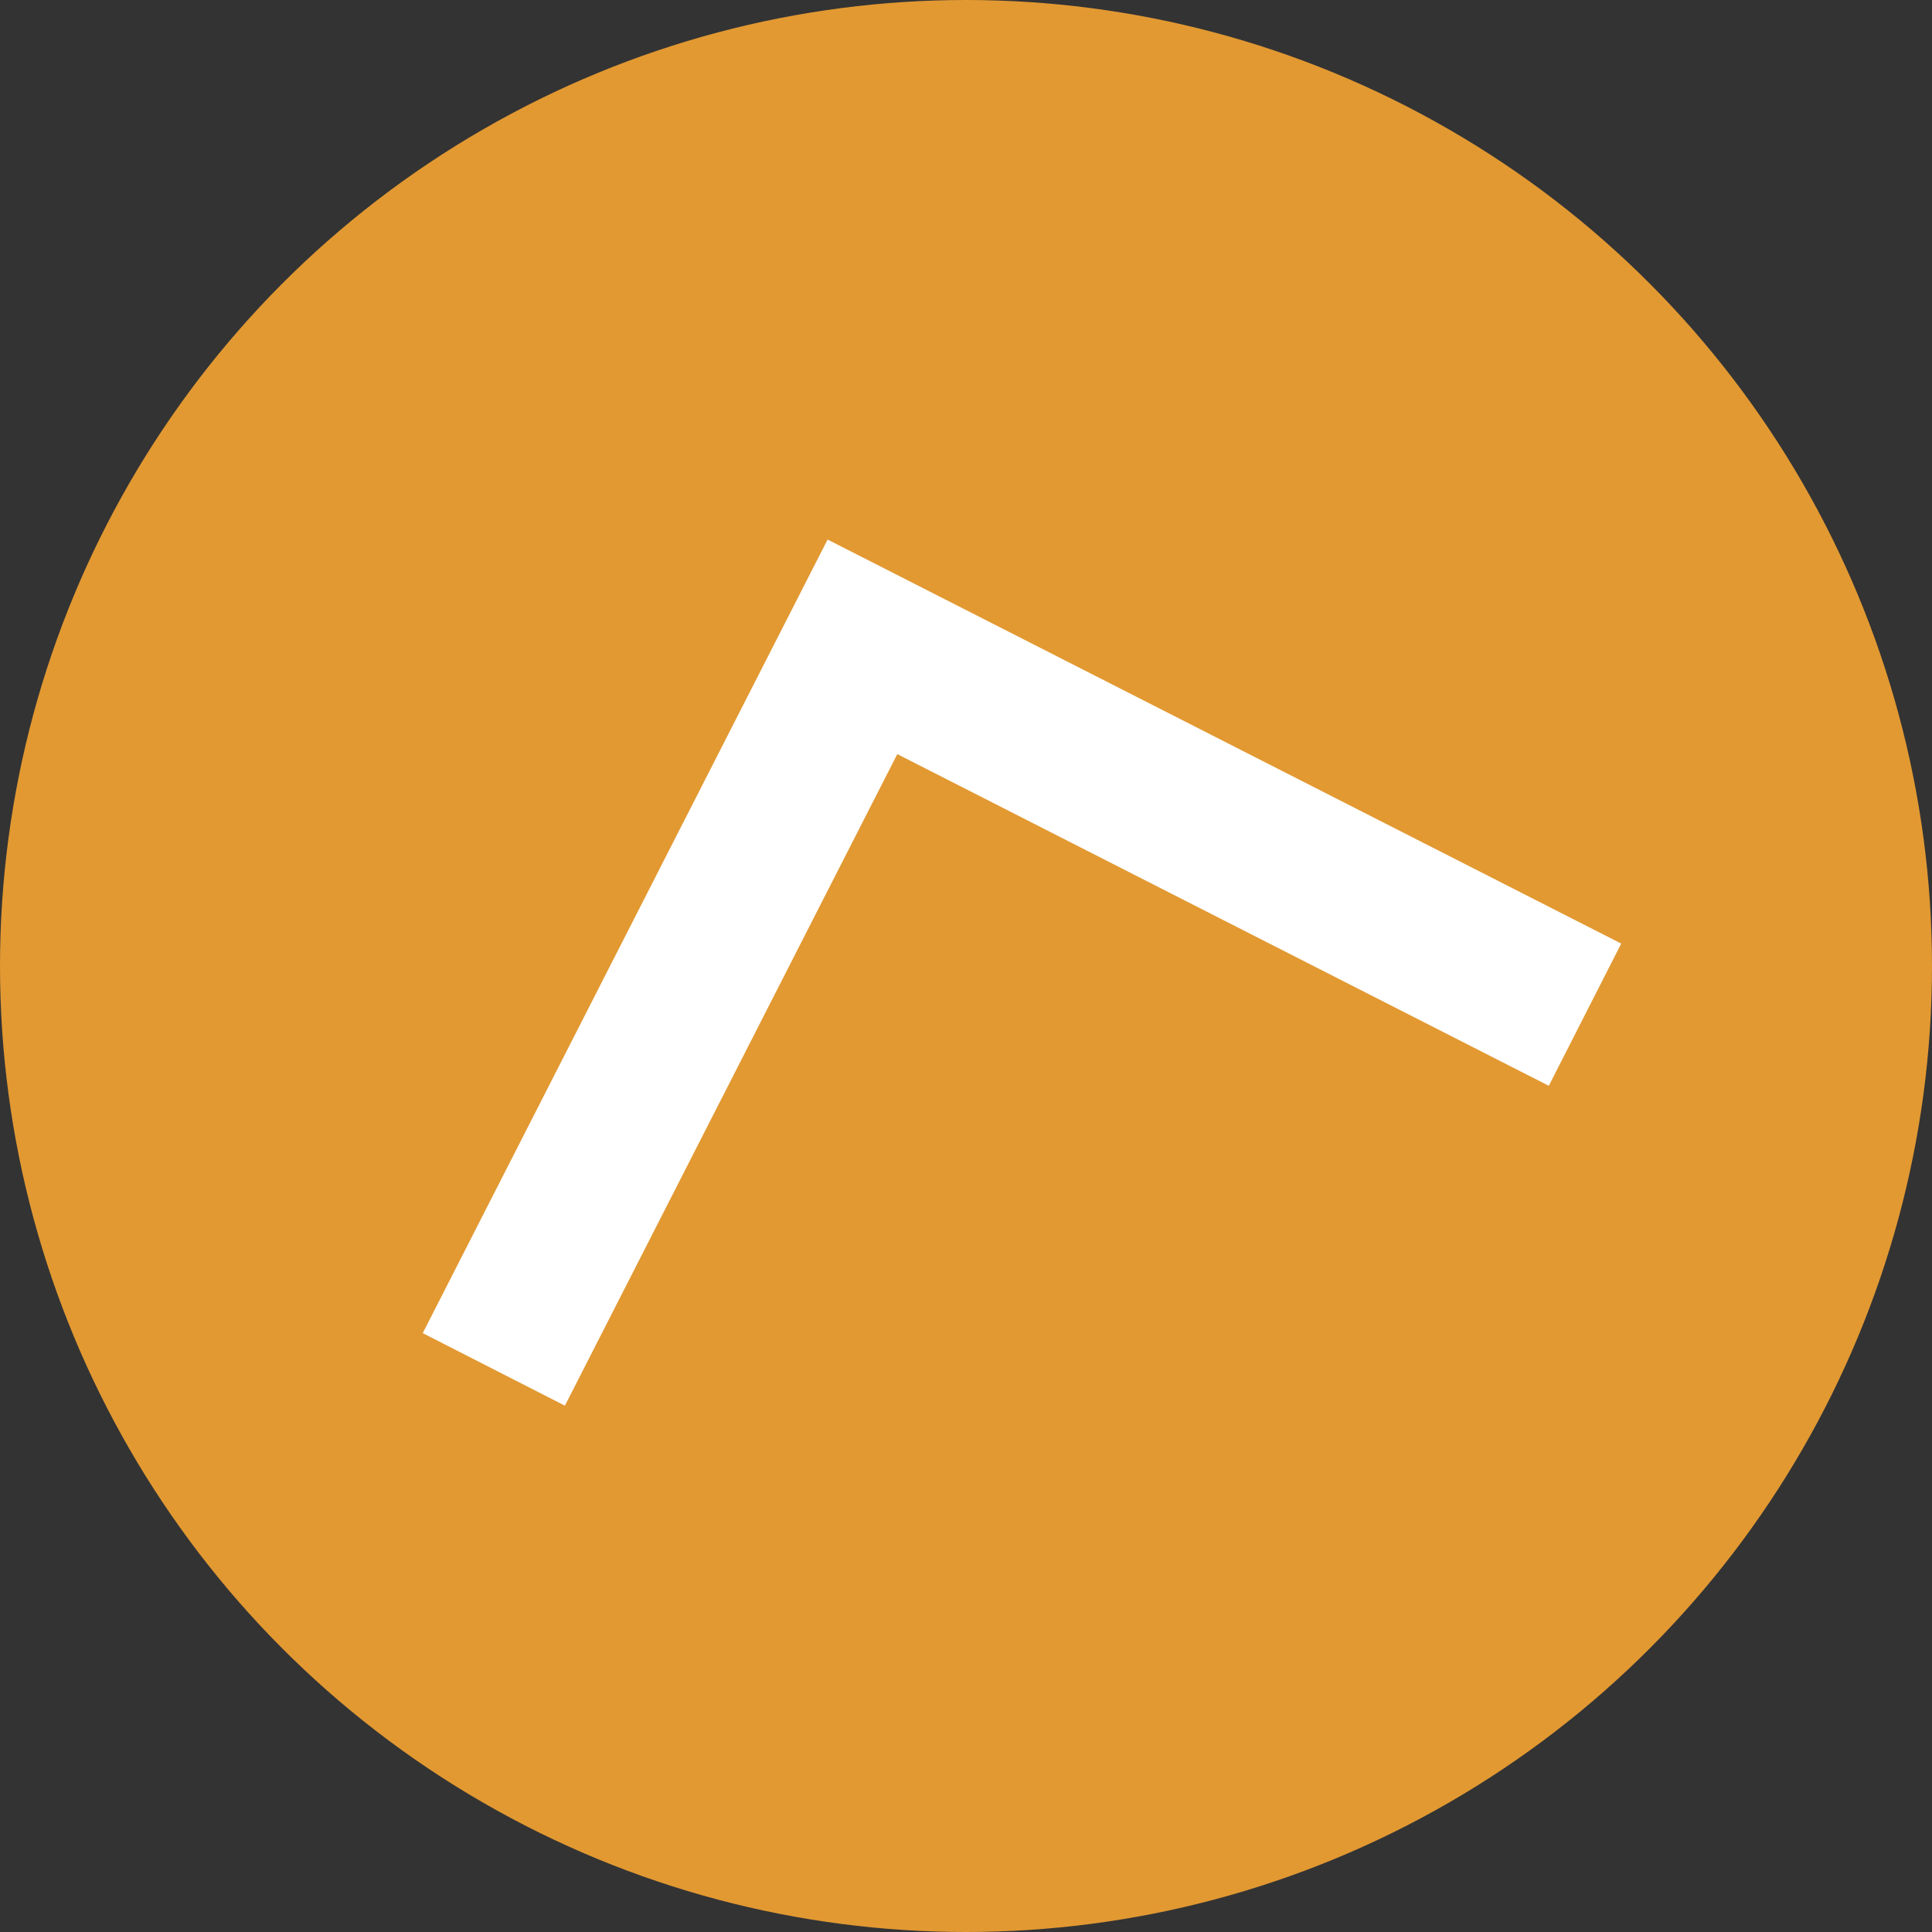 <?xml version="1.0" encoding="utf-8"?>
<!-- Generator: Adobe Illustrator 25.2.1, SVG Export Plug-In . SVG Version: 6.00 Build 0)  -->
<svg version="1.1" id="Calque_1" xmlns="http://www.w3.org/2000/svg" xmlns:xlink="http://www.w3.org/1999/xlink" x="0px" y="0px"
	 viewBox="0 0 25 25" style="enable-background:new 0 0 25 25;" xml:space="preserve">
<rect x="0" y="0" width="25" height="25" fill="#333333" stroke="none"/>
<style type="text/css">
	.st0{fill:#E29932;}
	.st1{fill:none;stroke:#FFFFFF;stroke-width:2.065;stroke-miterlimit:10;}
</style>
<circle class="st0" cx="12.5" cy="12.5" r="12.5"/>
<polyline class="st1" points="6.39,17.72 11.16,8.37 20.51,13.13 "/>
</svg>
